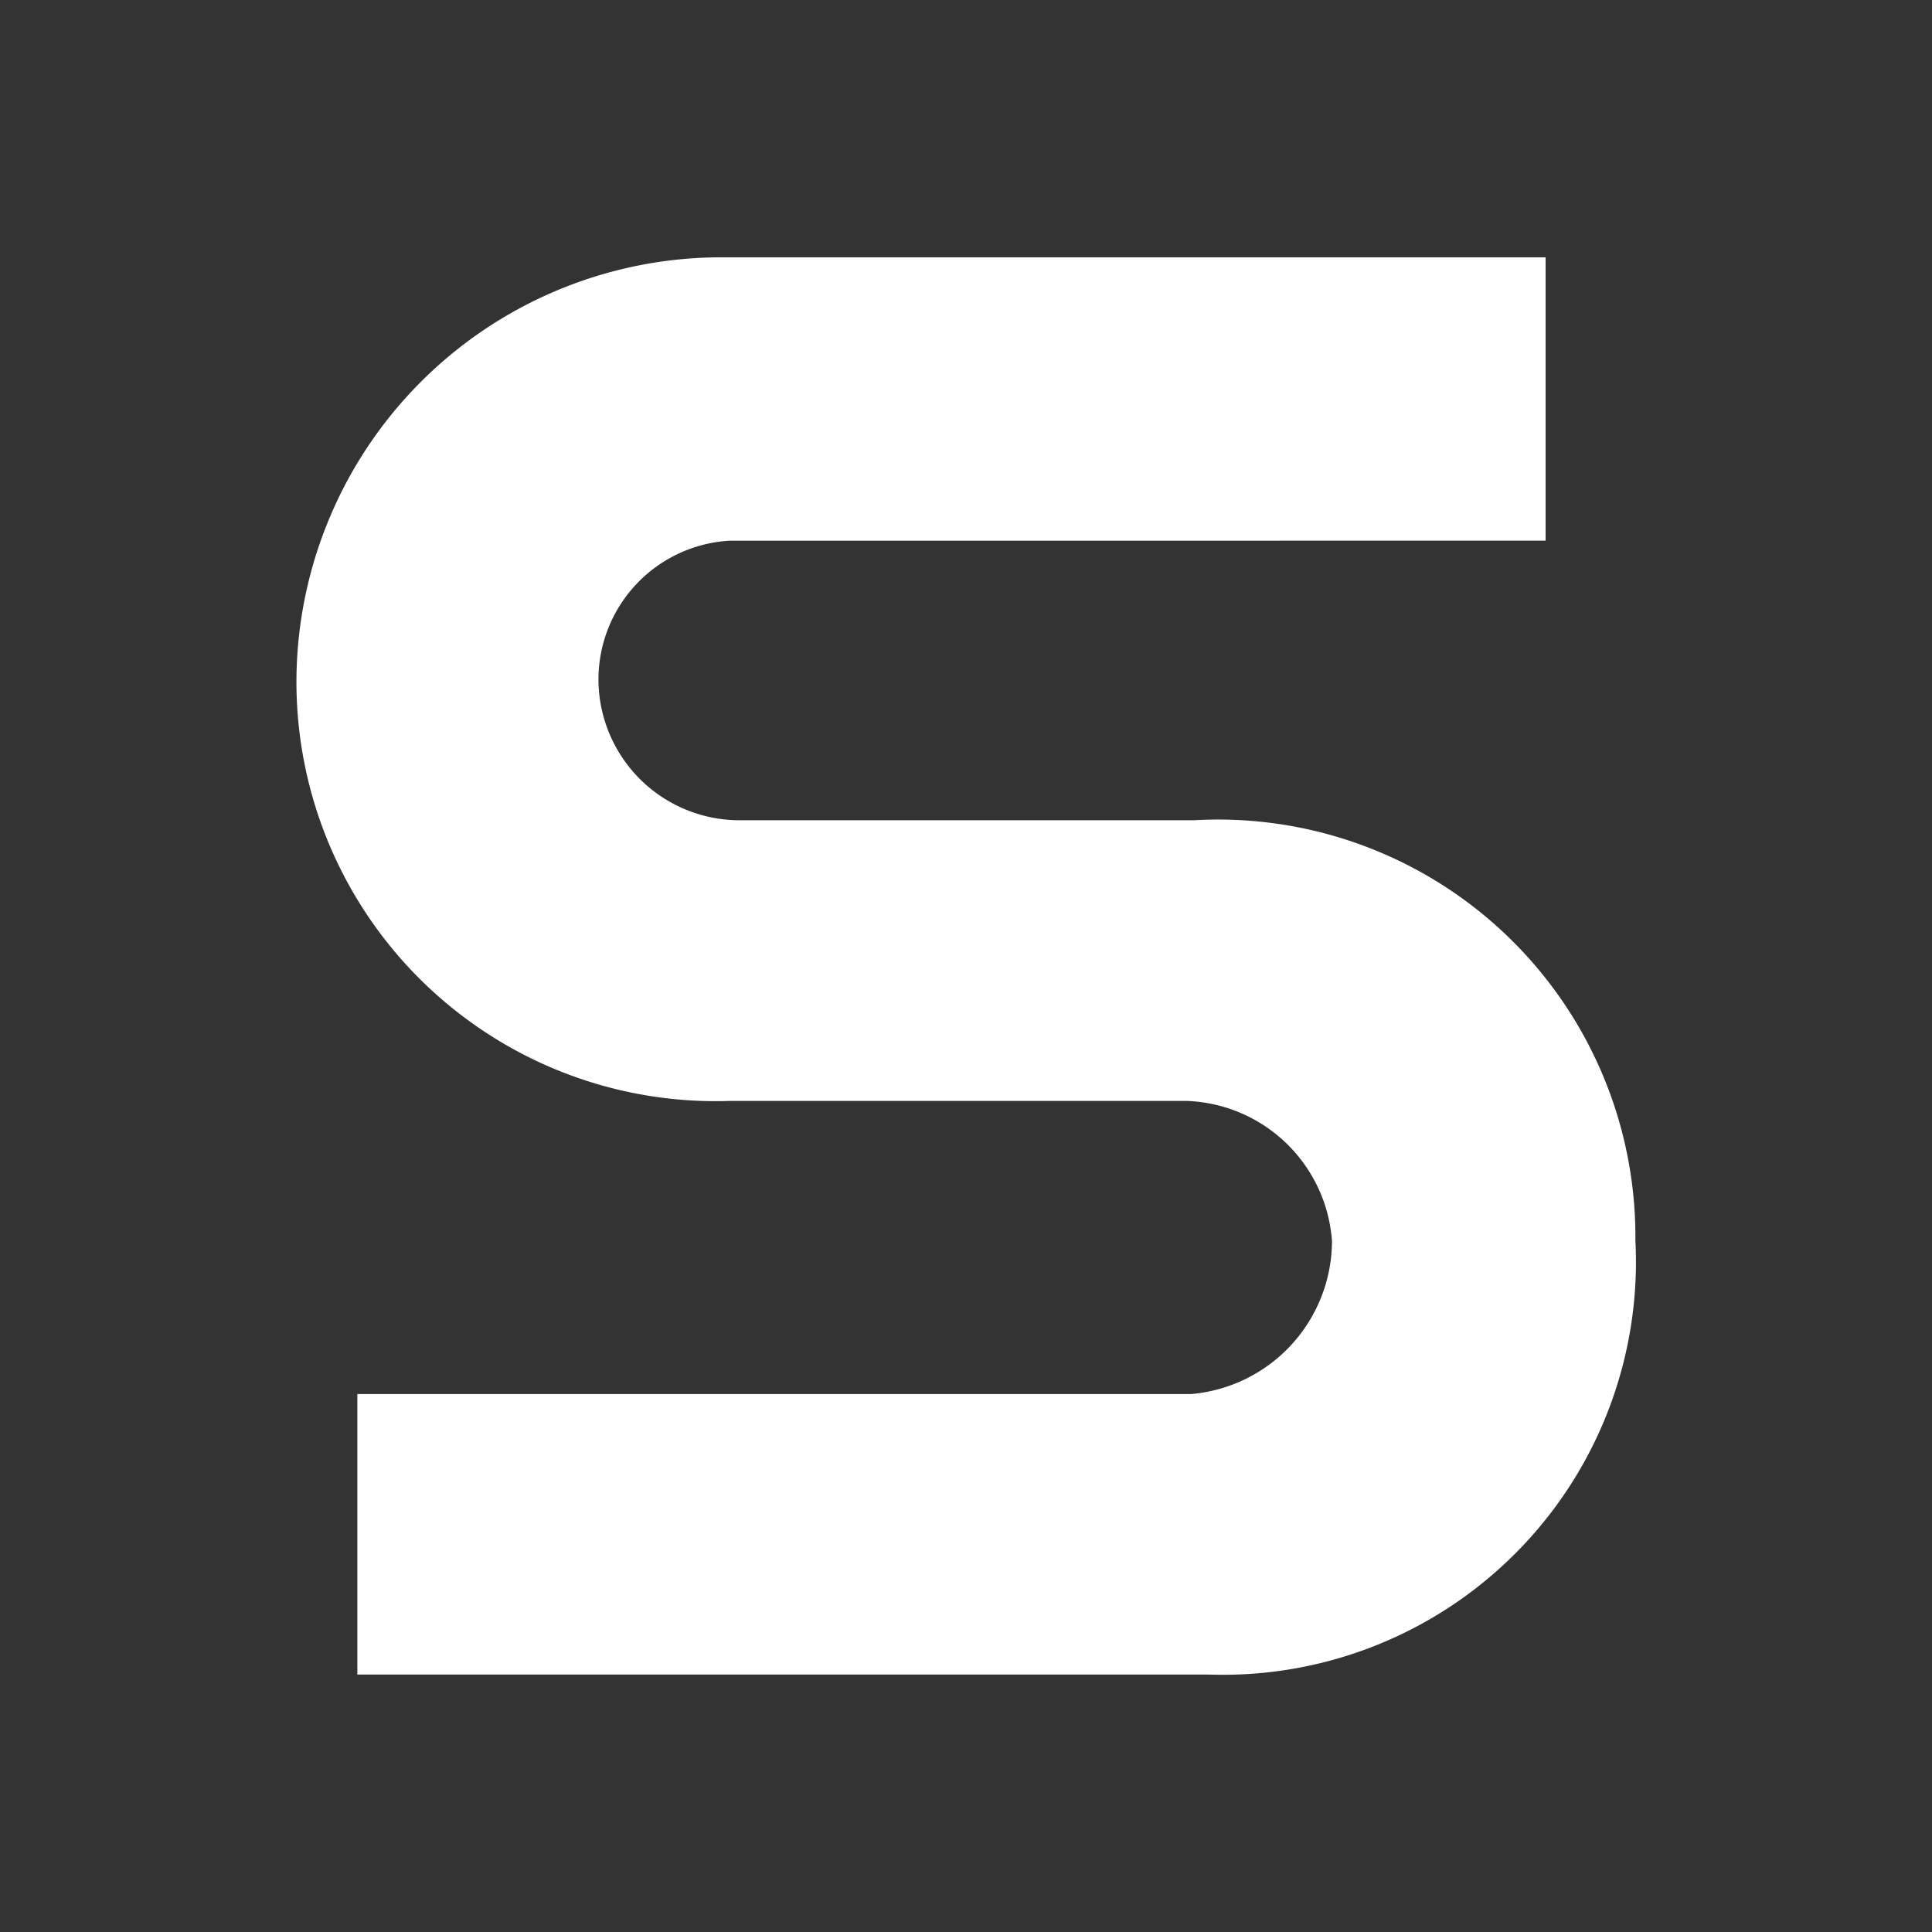 <svg xmlns="http://www.w3.org/2000/svg" xmlns:xlink="http://www.w3.org/1999/xlink" width="25" height="25" viewBox="0 0 25 25">
  <rect x="0" y="0" width="25" height="25" fill="#333333" stroke="none"/>
  <defs>
    <clipPath id="clip-path">
      <rect id="Rectangle_8636" data-name="Rectangle 8636" width="25" height="25" transform="translate(0.006 -0.103)" fill="#fff" stroke="#707070" stroke-width="1"/>
    </clipPath>
  </defs>
  <g id="Mask_Group_558" data-name="Mask Group 558" transform="translate(-0.006 0.103)" clip-path="url(#clip-path)">
    <path id="Path_51958" data-name="Path 51958" d="M-130.34-275.936a1.8,1.8,0,0,0-1.692,1.785,1.826,1.826,0,0,0,1.82,1.832h5.885a5.4,5.4,0,0,1,5.713,5.434,5.345,5.345,0,0,1-5.506,5.621h-11.032v-3.63h10.789a1.994,1.994,0,0,0,1.823-1.976,1.954,1.954,0,0,0-1.877-1.817h-5.916a5.425,5.425,0,0,1-5.606-5.529,5.5,5.5,0,0,1,5.429-5.387h10.734v3.666Z" transform="translate(139.782 282.83)" fill="#fff" stroke="rgba(0,0,0,0)" stroke-miterlimit="10" stroke-width="1"/>
  </g>
</svg>
